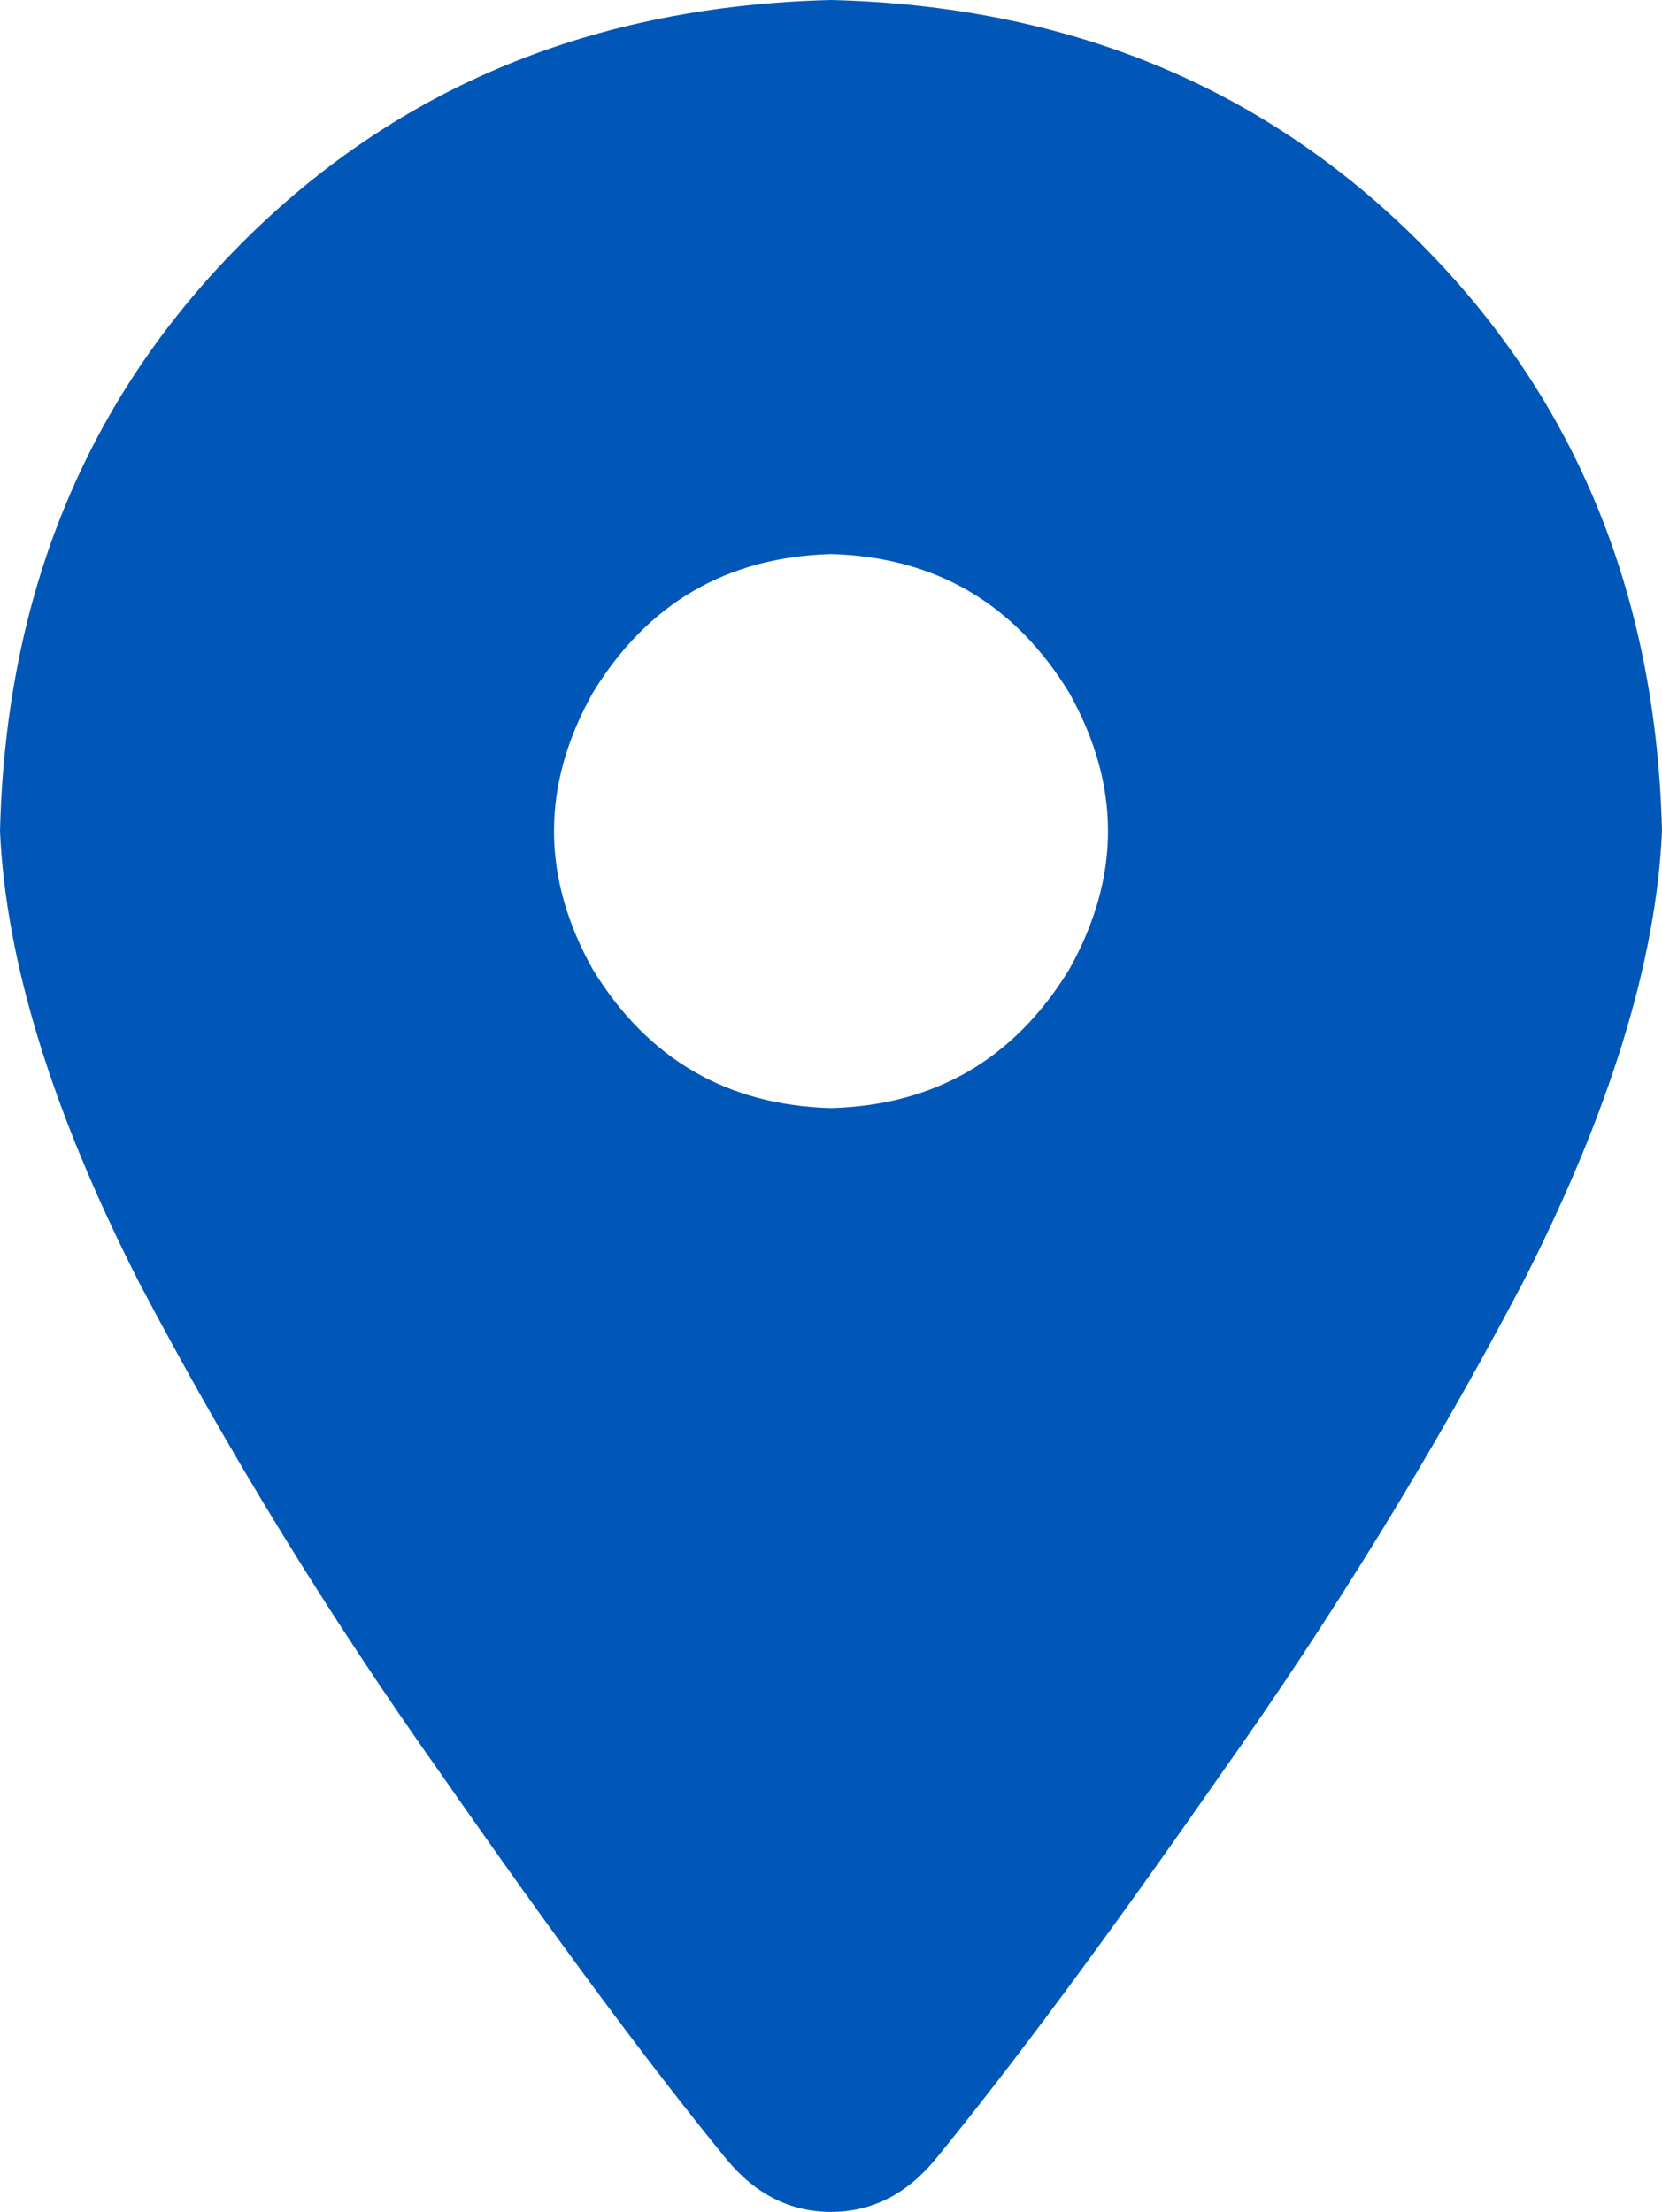<svg xmlns="http://www.w3.org/2000/svg" xmlns:xlink="http://www.w3.org/1999/xlink" fill="none" version="1.1" width="13.5" height="17.965" viewBox="0 0 13.5 17.965"><g transform="matrix(1,0,0,-1,0,35.93)"><path d="M7.594,18.387Q8.543,19.547,9.914,21.516Q11.285,23.449,12.375,25.523Q13.43,27.598,13.5,29.18Q13.43,32.063,11.531,33.961Q9.633,35.859,6.75,35.93Q3.867,35.859,1.969,33.961Q0.07,32.063,0,29.18Q0.07,27.598,1.125,25.523Q2.215,23.449,3.586,21.516Q4.957,19.547,5.906,18.387Q6.258,17.965,6.75,17.965Q7.242,17.965,7.594,18.387ZM6.75,31.43Q8.016,31.395,8.684,30.305Q9.316,29.18,8.684,28.055Q8.016,26.965,6.75,26.93Q5.484,26.965,4.816,28.055Q4.184,29.18,4.816,30.305Q5.484,31.395,6.75,31.43Z" fill="#0057B7" fill-opacity="1" style="mix-blend-mode:passthrough"/></g></svg>